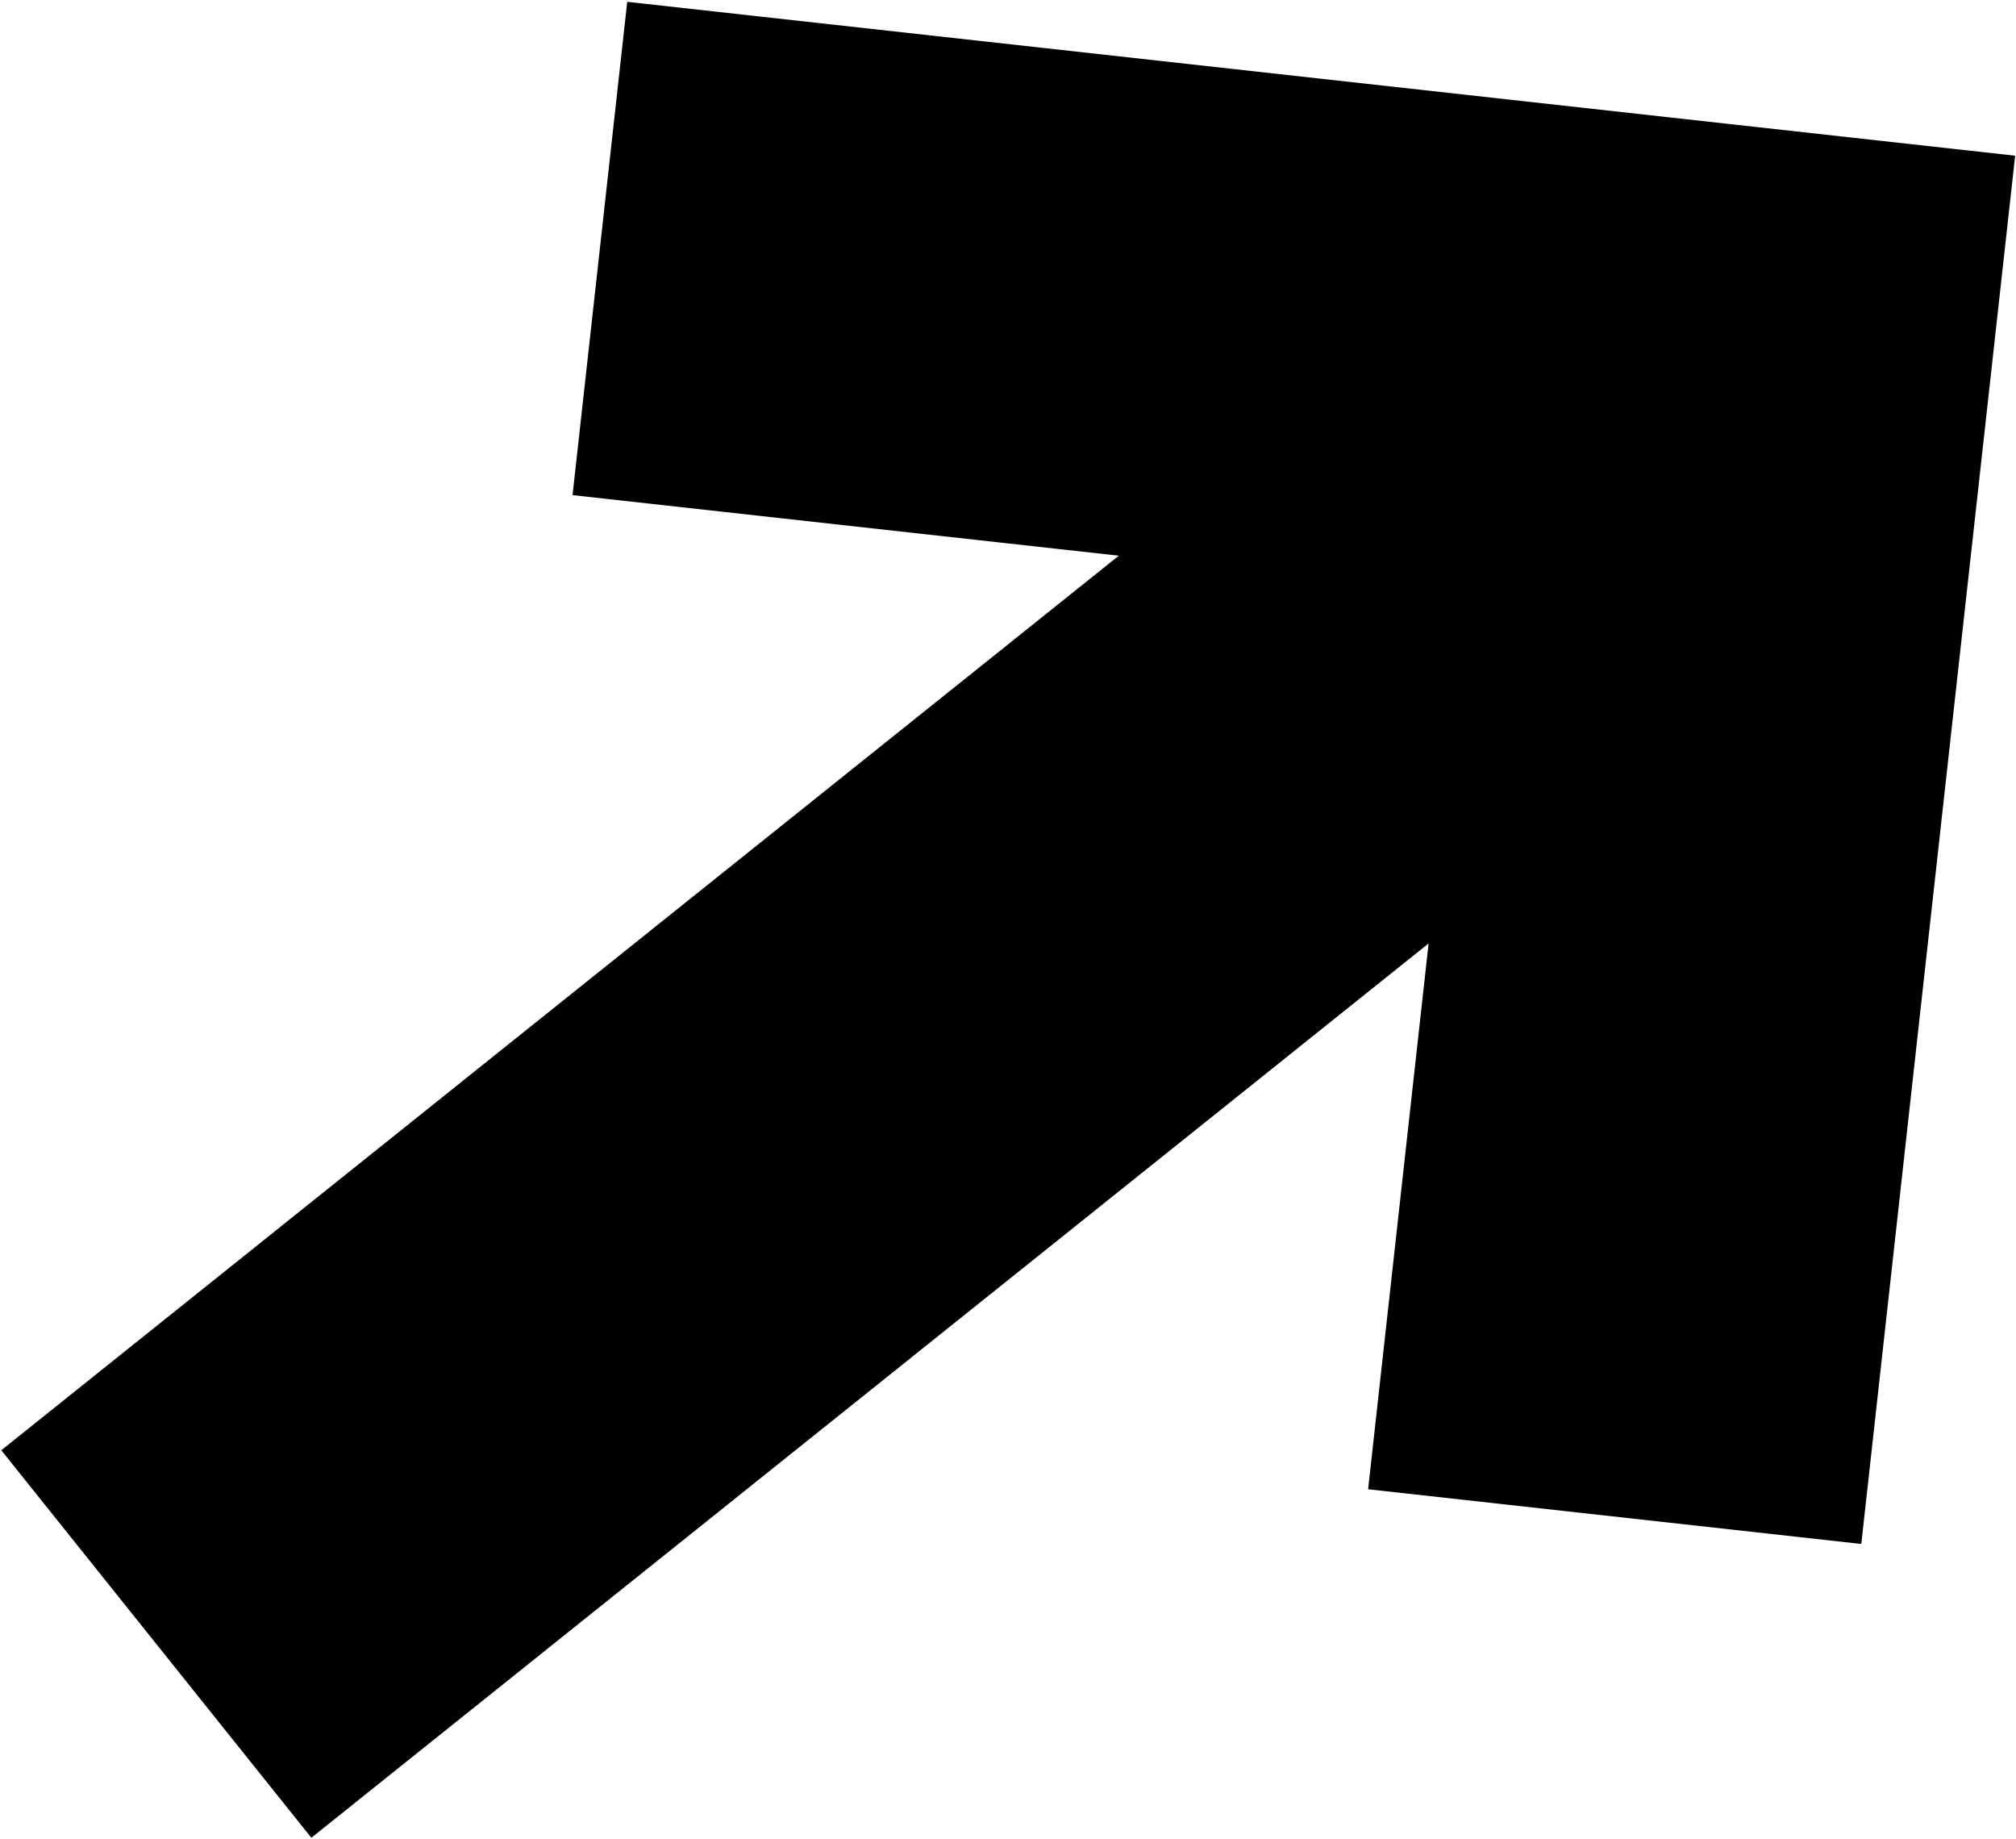 <svg width="568" height="518" viewBox="0 0 568 518" fill="none" xmlns="http://www.w3.org/2000/svg">
<path fill-rule="evenodd" clip-rule="evenodd" d="M385.46 419.5L524.41 434.91L567.76 43.86L176.72 0.51L161.31 139.47L315.22 156.534L0.363 408.511L87.721 517.669L402.501 265.754L385.46 419.5Z" fill="#010101"/>
</svg>
